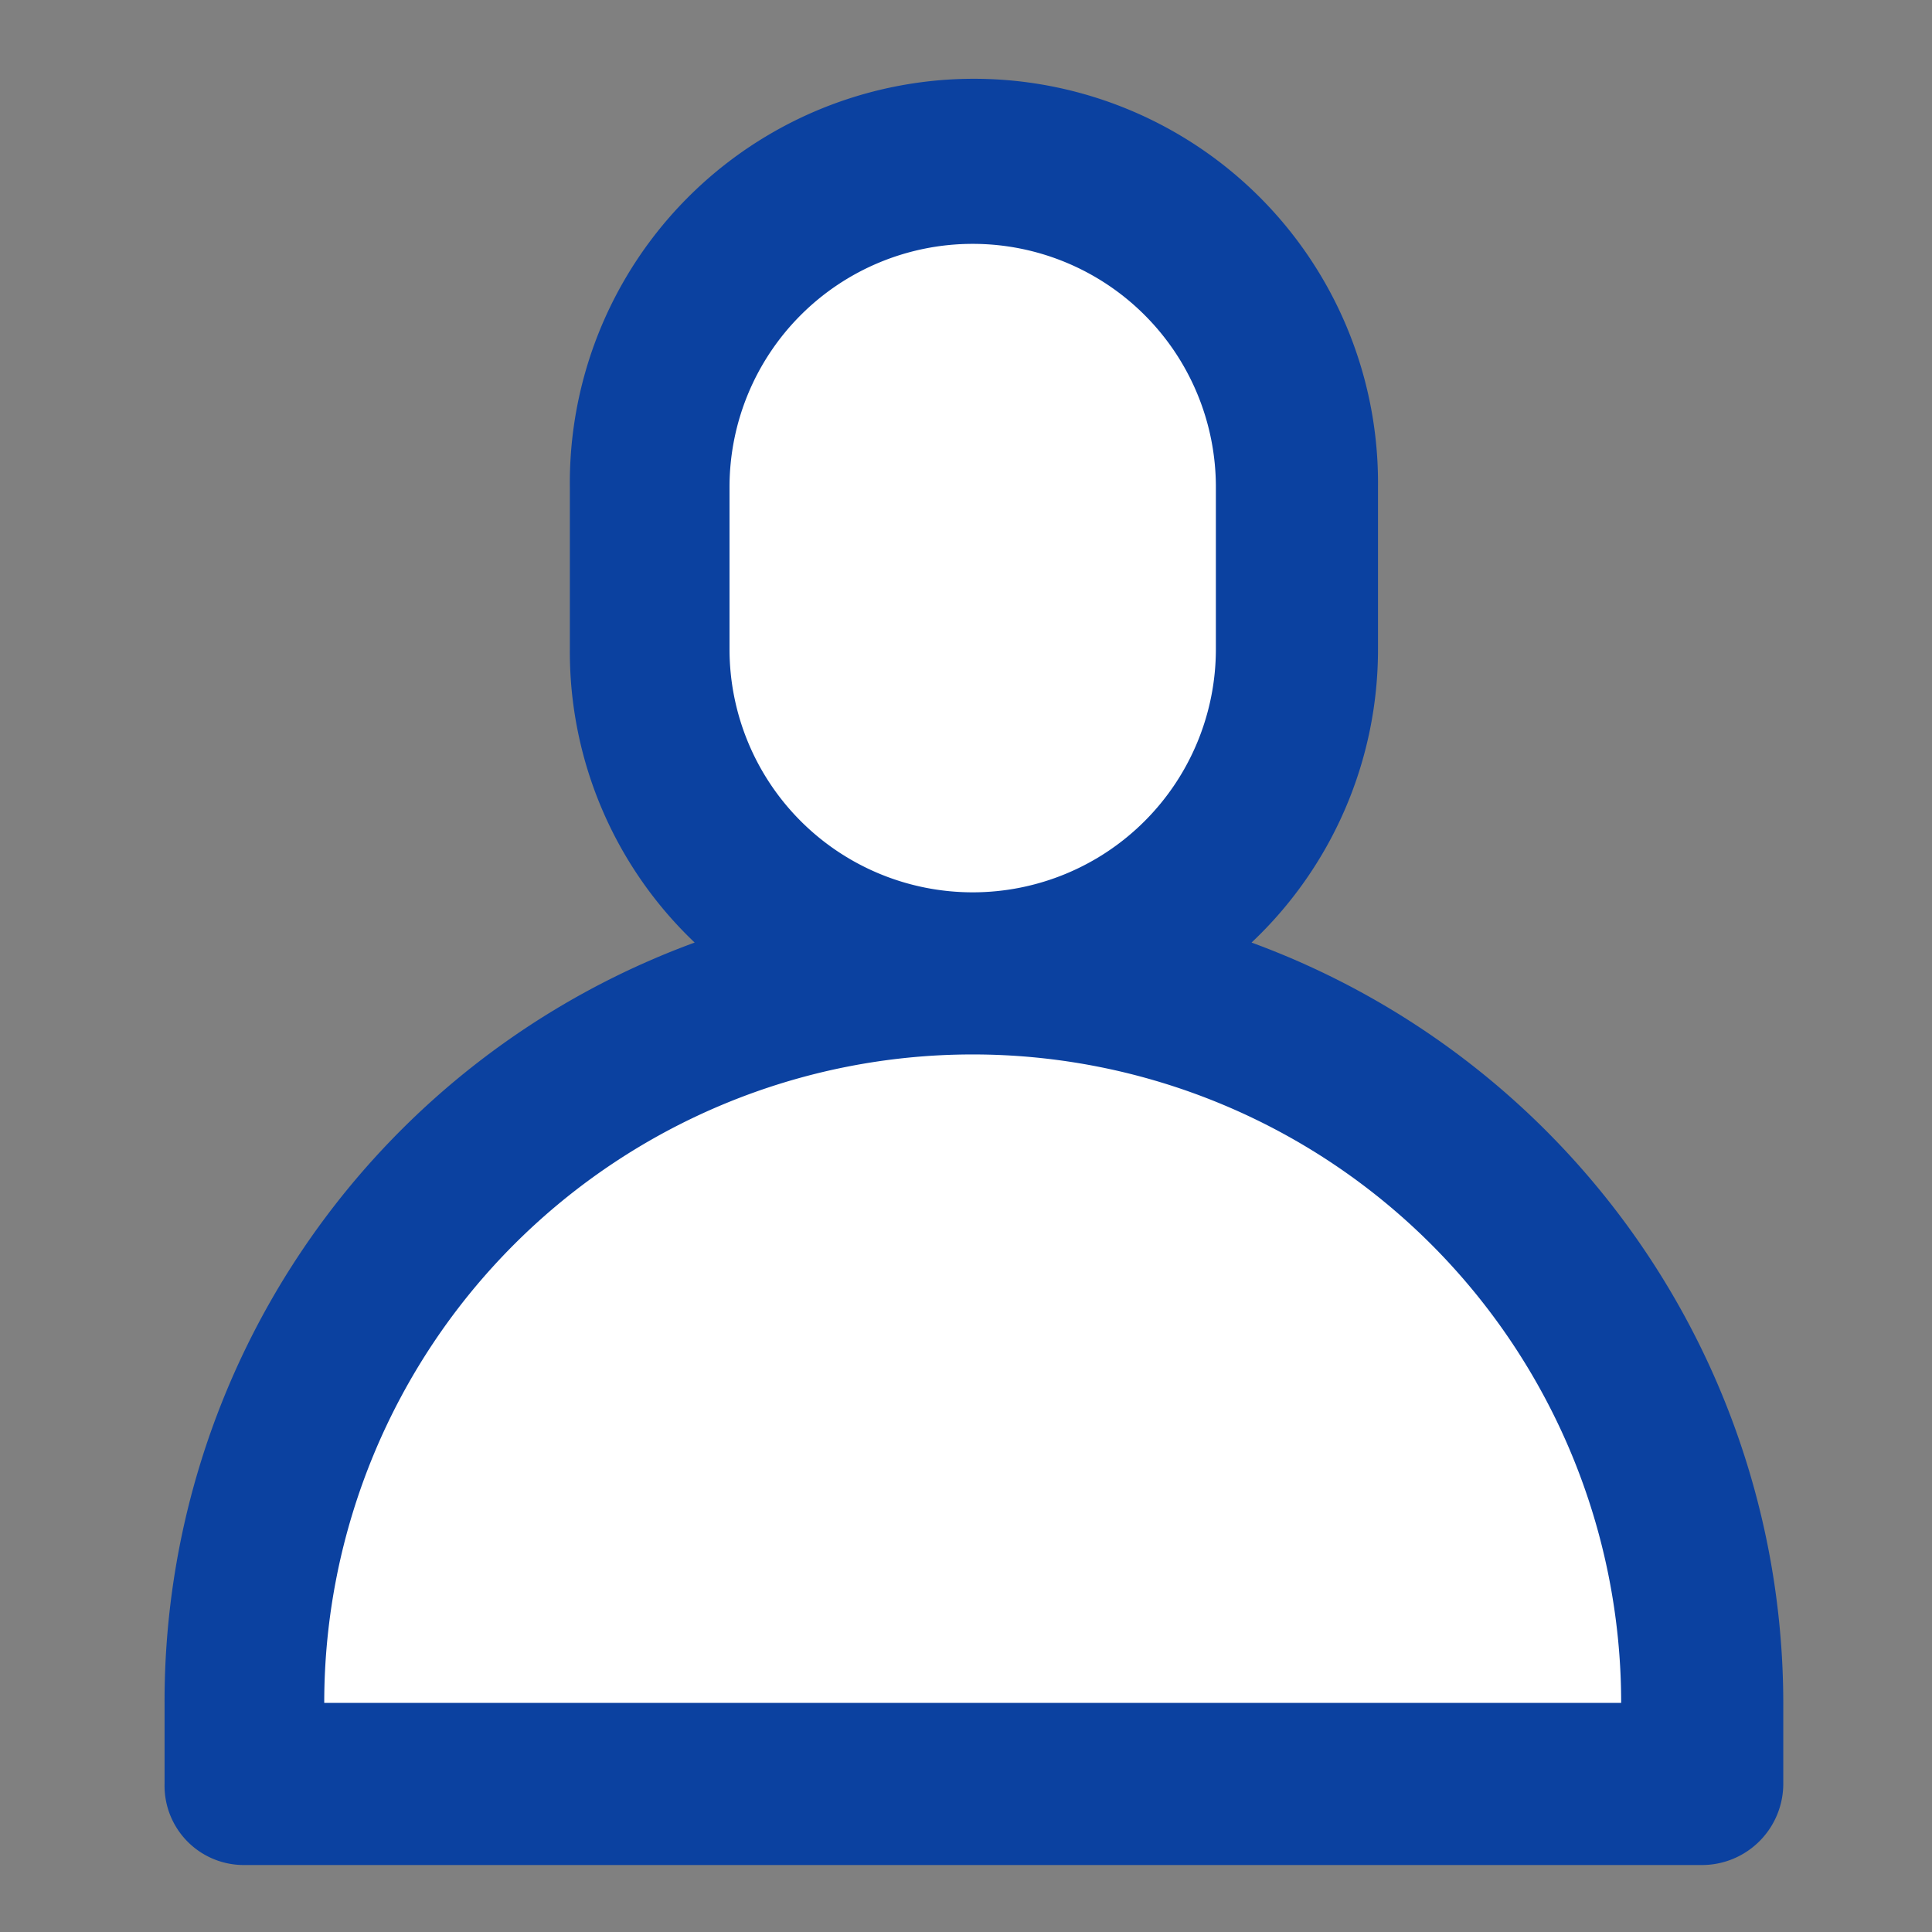 <svg height="45" viewBox="0 0 45 45" width="45" xmlns="http://www.w3.org/2000/svg" xmlns:xlink="http://www.w3.org/1999/xlink"><rect x="0" y="0" width="45" height="45" fill="#808080" stroke="none"/><clipPath id="a"><path d="m0-.009h45v45h-45z"/></clipPath><g clip-path="url(#a)" transform="translate(0 .008)"><path d="m16 0h2a16 16 0 0 1 16 16v3h-34v-3a16 16 0 0 1 16-16z" fill="#fff" transform="translate(6.004 22.991)"/><ellipse cx="8" cy="9.5" fill="#fff" rx="8" ry="9.5" transform="translate(15.004 3.991)"/><path d="m27.348 21.05a9.375 9.375 0 0 0 2.945-6.834v-3.776a9.412 9.412 0 1 0 -18.823 0v3.776a9.342 9.342 0 0 0 2.907 6.834 18.821 18.821 0 0 0 -12.347 17.71v1.888a1.846 1.846 0 0 0 1.831 1.888h33.984a1.894 1.894 0 0 0 1.888-1.888v-1.888a18.881 18.881 0 0 0 -12.385-17.71zm-12.159-6.834v-3.776a5.664 5.664 0 0 1 11.328 0v3.776a5.664 5.664 0 1 1 -11.328 0zm-9.44 24.544a15.1 15.1 0 1 1 30.208 0z" fill="#0b41a0" transform="translate(1.803 .896)"/></g></svg>